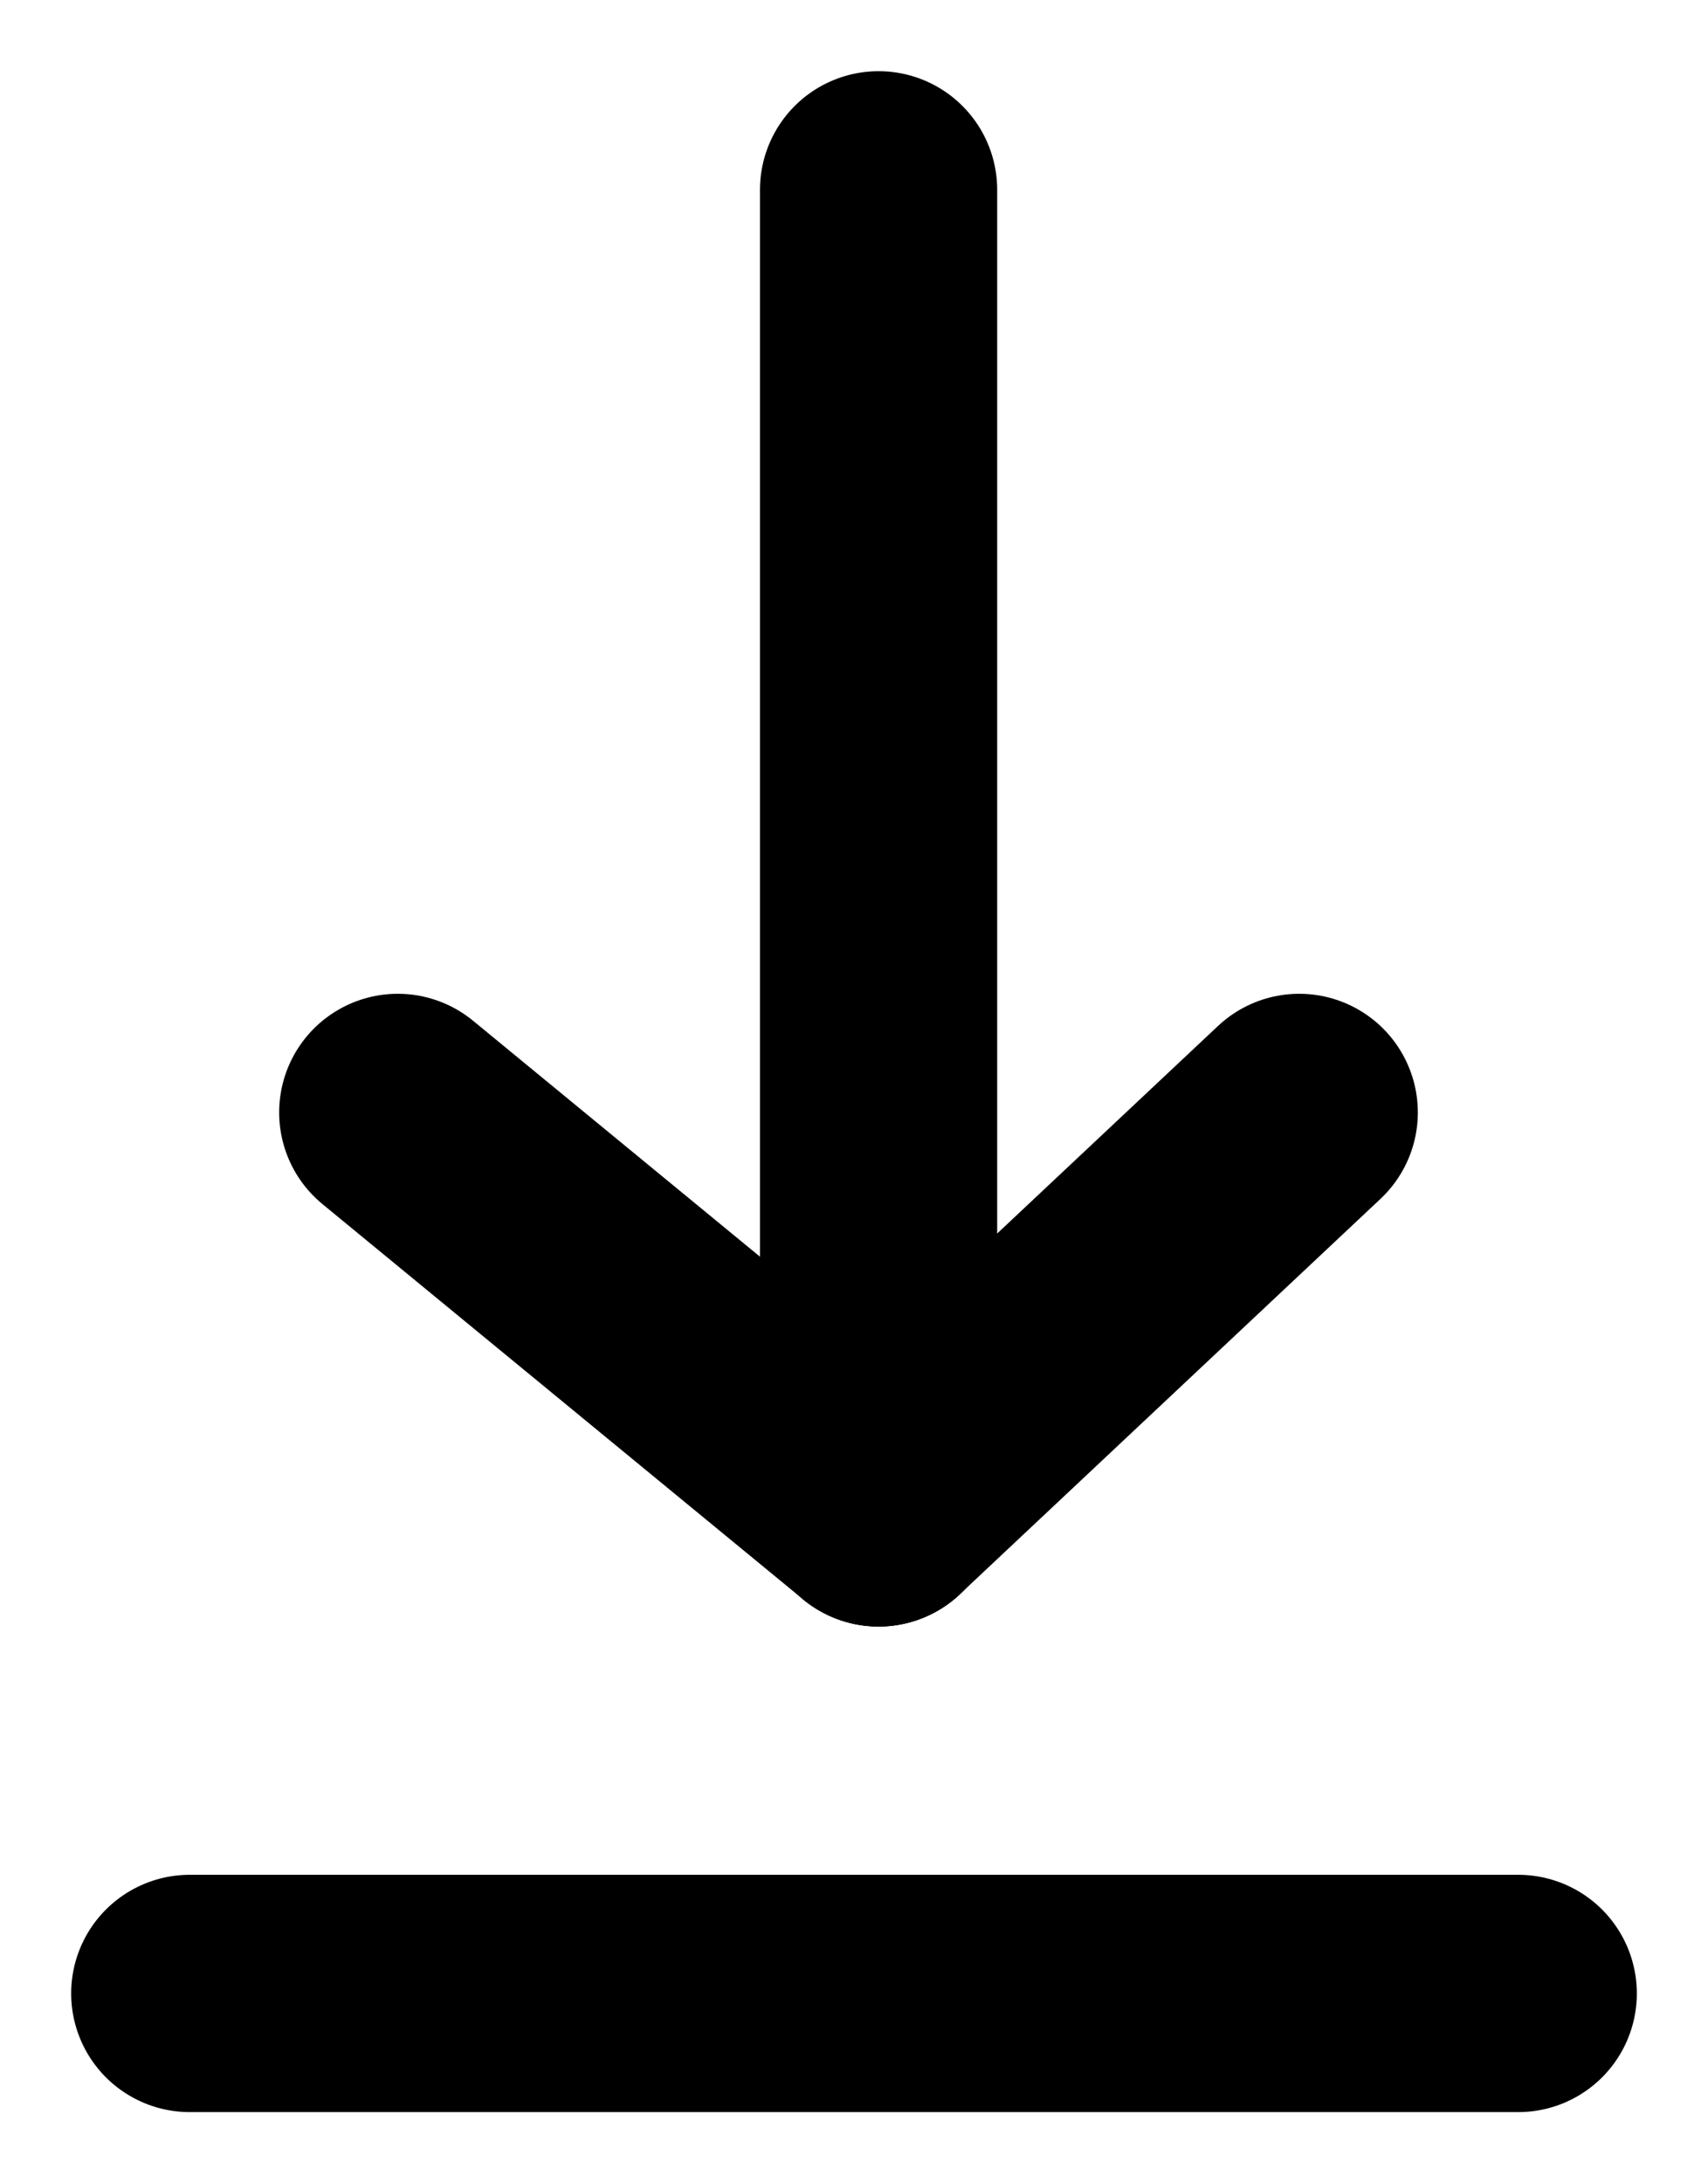 <svg viewBox="0 0 18 23" fill="none" xmlns="http://www.w3.org/2000/svg">
<path d="M9.259 2L9.259 15.885" stroke="black" stroke-width="2.5" stroke-linecap="round"/>
<path d="M13.692 11.719L9.259 15.884" stroke="black" stroke-width="2.5" stroke-linecap="round"/>
<path d="M4.192 11.719L9.259 15.884" stroke="black" stroke-width="2.5" stroke-linecap="round"/>
<path d="M16 21L2 21" stroke="black" stroke-width="2.5" stroke-linecap="round"/>
</svg>
